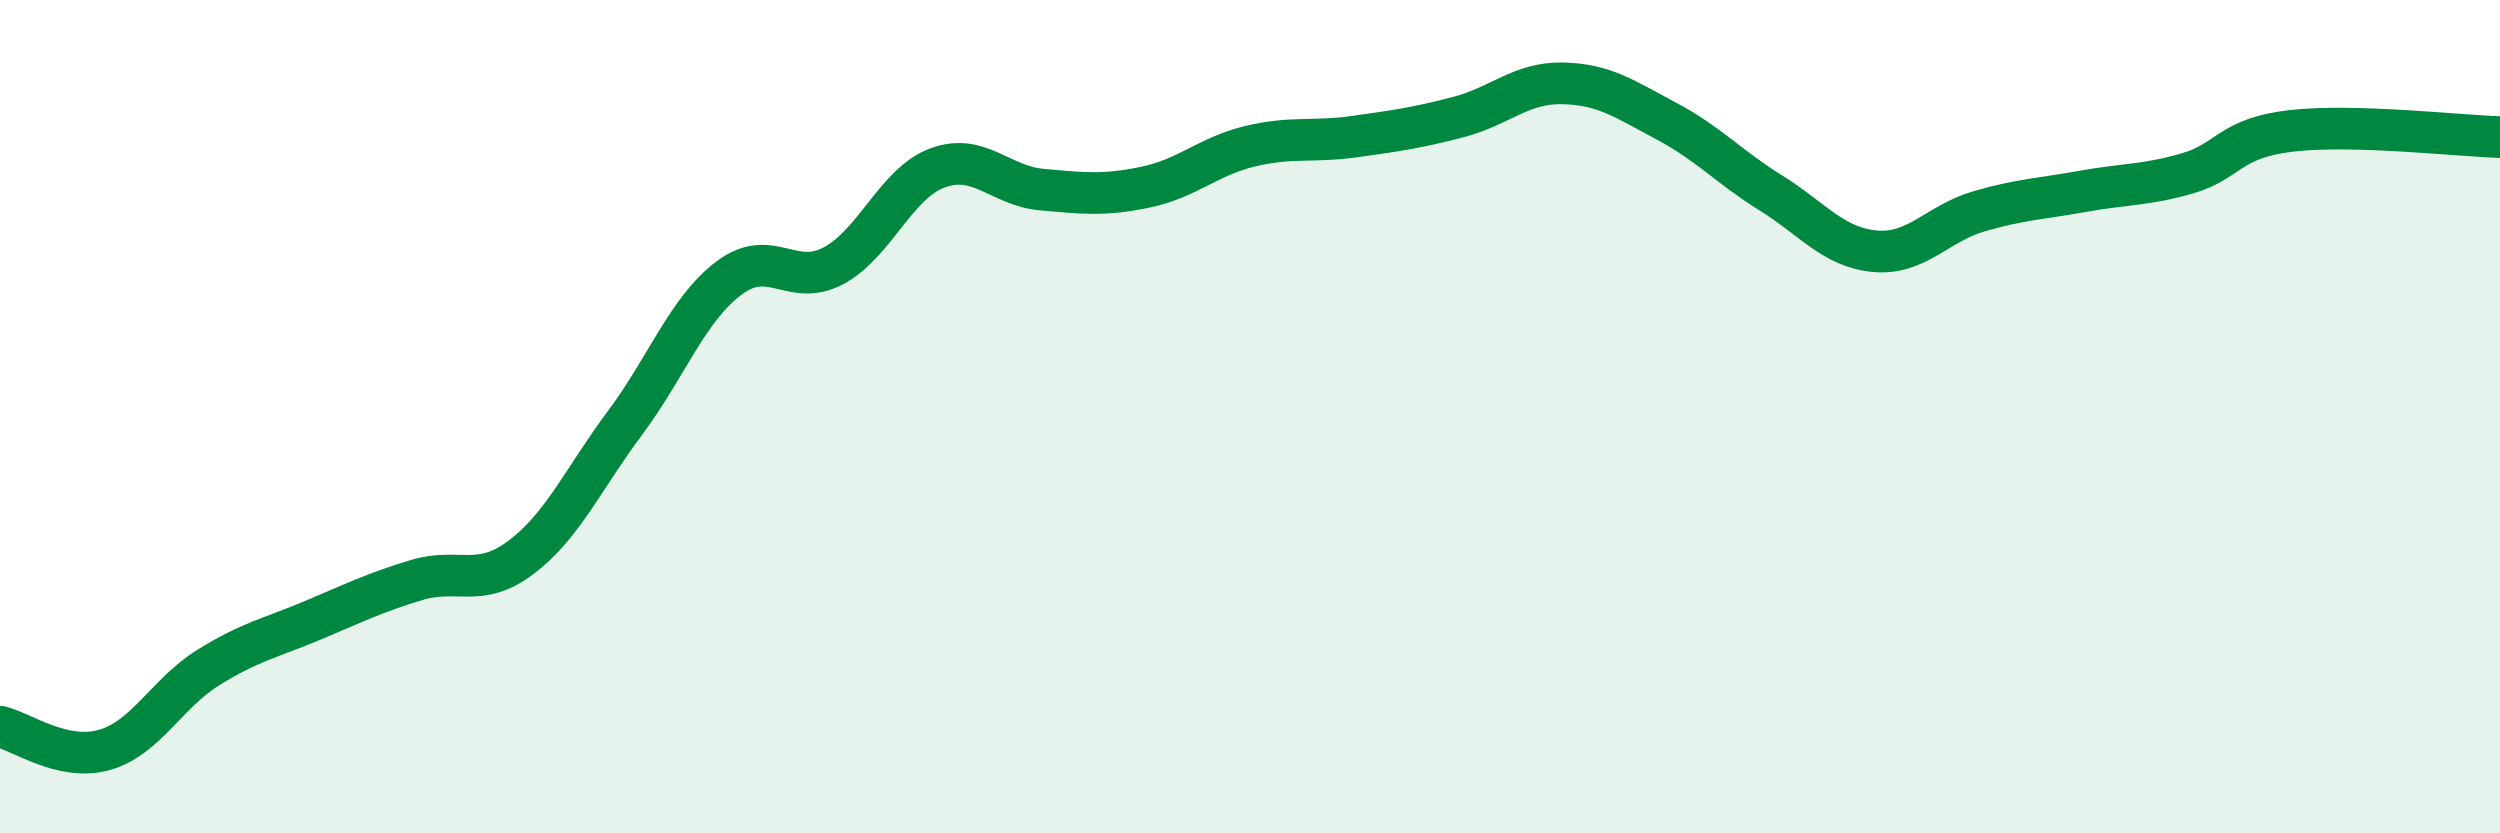 
    <svg width="60" height="20" viewBox="0 0 60 20" xmlns="http://www.w3.org/2000/svg">
      <path
        d="M 0,17.44 C 0.5,17.55 1.5,18.28 2.5,18 C 3.5,17.72 4,16.64 5,16.02 C 6,15.4 6.5,15.31 7.5,14.89 C 8.5,14.47 9,14.22 10,13.92 C 11,13.62 11.5,14.13 12.5,13.38 C 13.5,12.63 14,11.49 15,10.15 C 16,8.81 16.5,7.42 17.5,6.67 C 18.5,5.92 19,6.91 20,6.38 C 21,5.85 21.5,4.4 22.5,4.03 C 23.5,3.66 24,4.46 25,4.55 C 26,4.64 26.5,4.7 27.5,4.49 C 28.5,4.28 29,3.75 30,3.51 C 31,3.27 31.5,3.42 32.5,3.28 C 33.5,3.14 34,3.07 35,2.81 C 36,2.55 36.5,1.98 37.5,2 C 38.5,2.02 39,2.38 40,2.91 C 41,3.44 41.5,4.01 42.5,4.63 C 43.5,5.25 44,5.94 45,6.03 C 46,6.12 46.5,5.36 47.5,5.07 C 48.5,4.78 49,4.77 50,4.59 C 51,4.41 51.5,4.45 52.5,4.16 C 53.5,3.87 53.5,3.31 55,3.14 C 56.5,2.97 59,3.26 60,3.29L60 20L0 20Z"
        fill="#008740"
        opacity="0.1"
        stroke-linecap="round"
        stroke-linejoin="round"
      />
      <path
        d="M 0,17.44 C 0.5,17.55 1.5,18.28 2.5,18 C 3.5,17.72 4,16.64 5,16.02 C 6,15.4 6.5,15.31 7.5,14.89 C 8.5,14.47 9,14.22 10,13.92 C 11,13.62 11.5,14.13 12.5,13.38 C 13.5,12.63 14,11.49 15,10.15 C 16,8.81 16.5,7.42 17.5,6.67 C 18.5,5.92 19,6.91 20,6.38 C 21,5.85 21.5,4.4 22.5,4.03 C 23.5,3.66 24,4.46 25,4.55 C 26,4.64 26.5,4.7 27.5,4.49 C 28.5,4.28 29,3.75 30,3.51 C 31,3.27 31.5,3.42 32.5,3.28 C 33.5,3.14 34,3.07 35,2.81 C 36,2.55 36.5,1.98 37.5,2 C 38.5,2.02 39,2.38 40,2.91 C 41,3.44 41.5,4.01 42.5,4.63 C 43.5,5.25 44,5.94 45,6.03 C 46,6.12 46.5,5.36 47.5,5.07 C 48.5,4.78 49,4.77 50,4.59 C 51,4.41 51.5,4.45 52.5,4.16 C 53.5,3.87 53.5,3.31 55,3.14 C 56.5,2.97 59,3.26 60,3.29"
        stroke="#008740"
        stroke-width="1"
        fill="none"
        stroke-linecap="round"
        stroke-linejoin="round"
      />
    </svg>
  